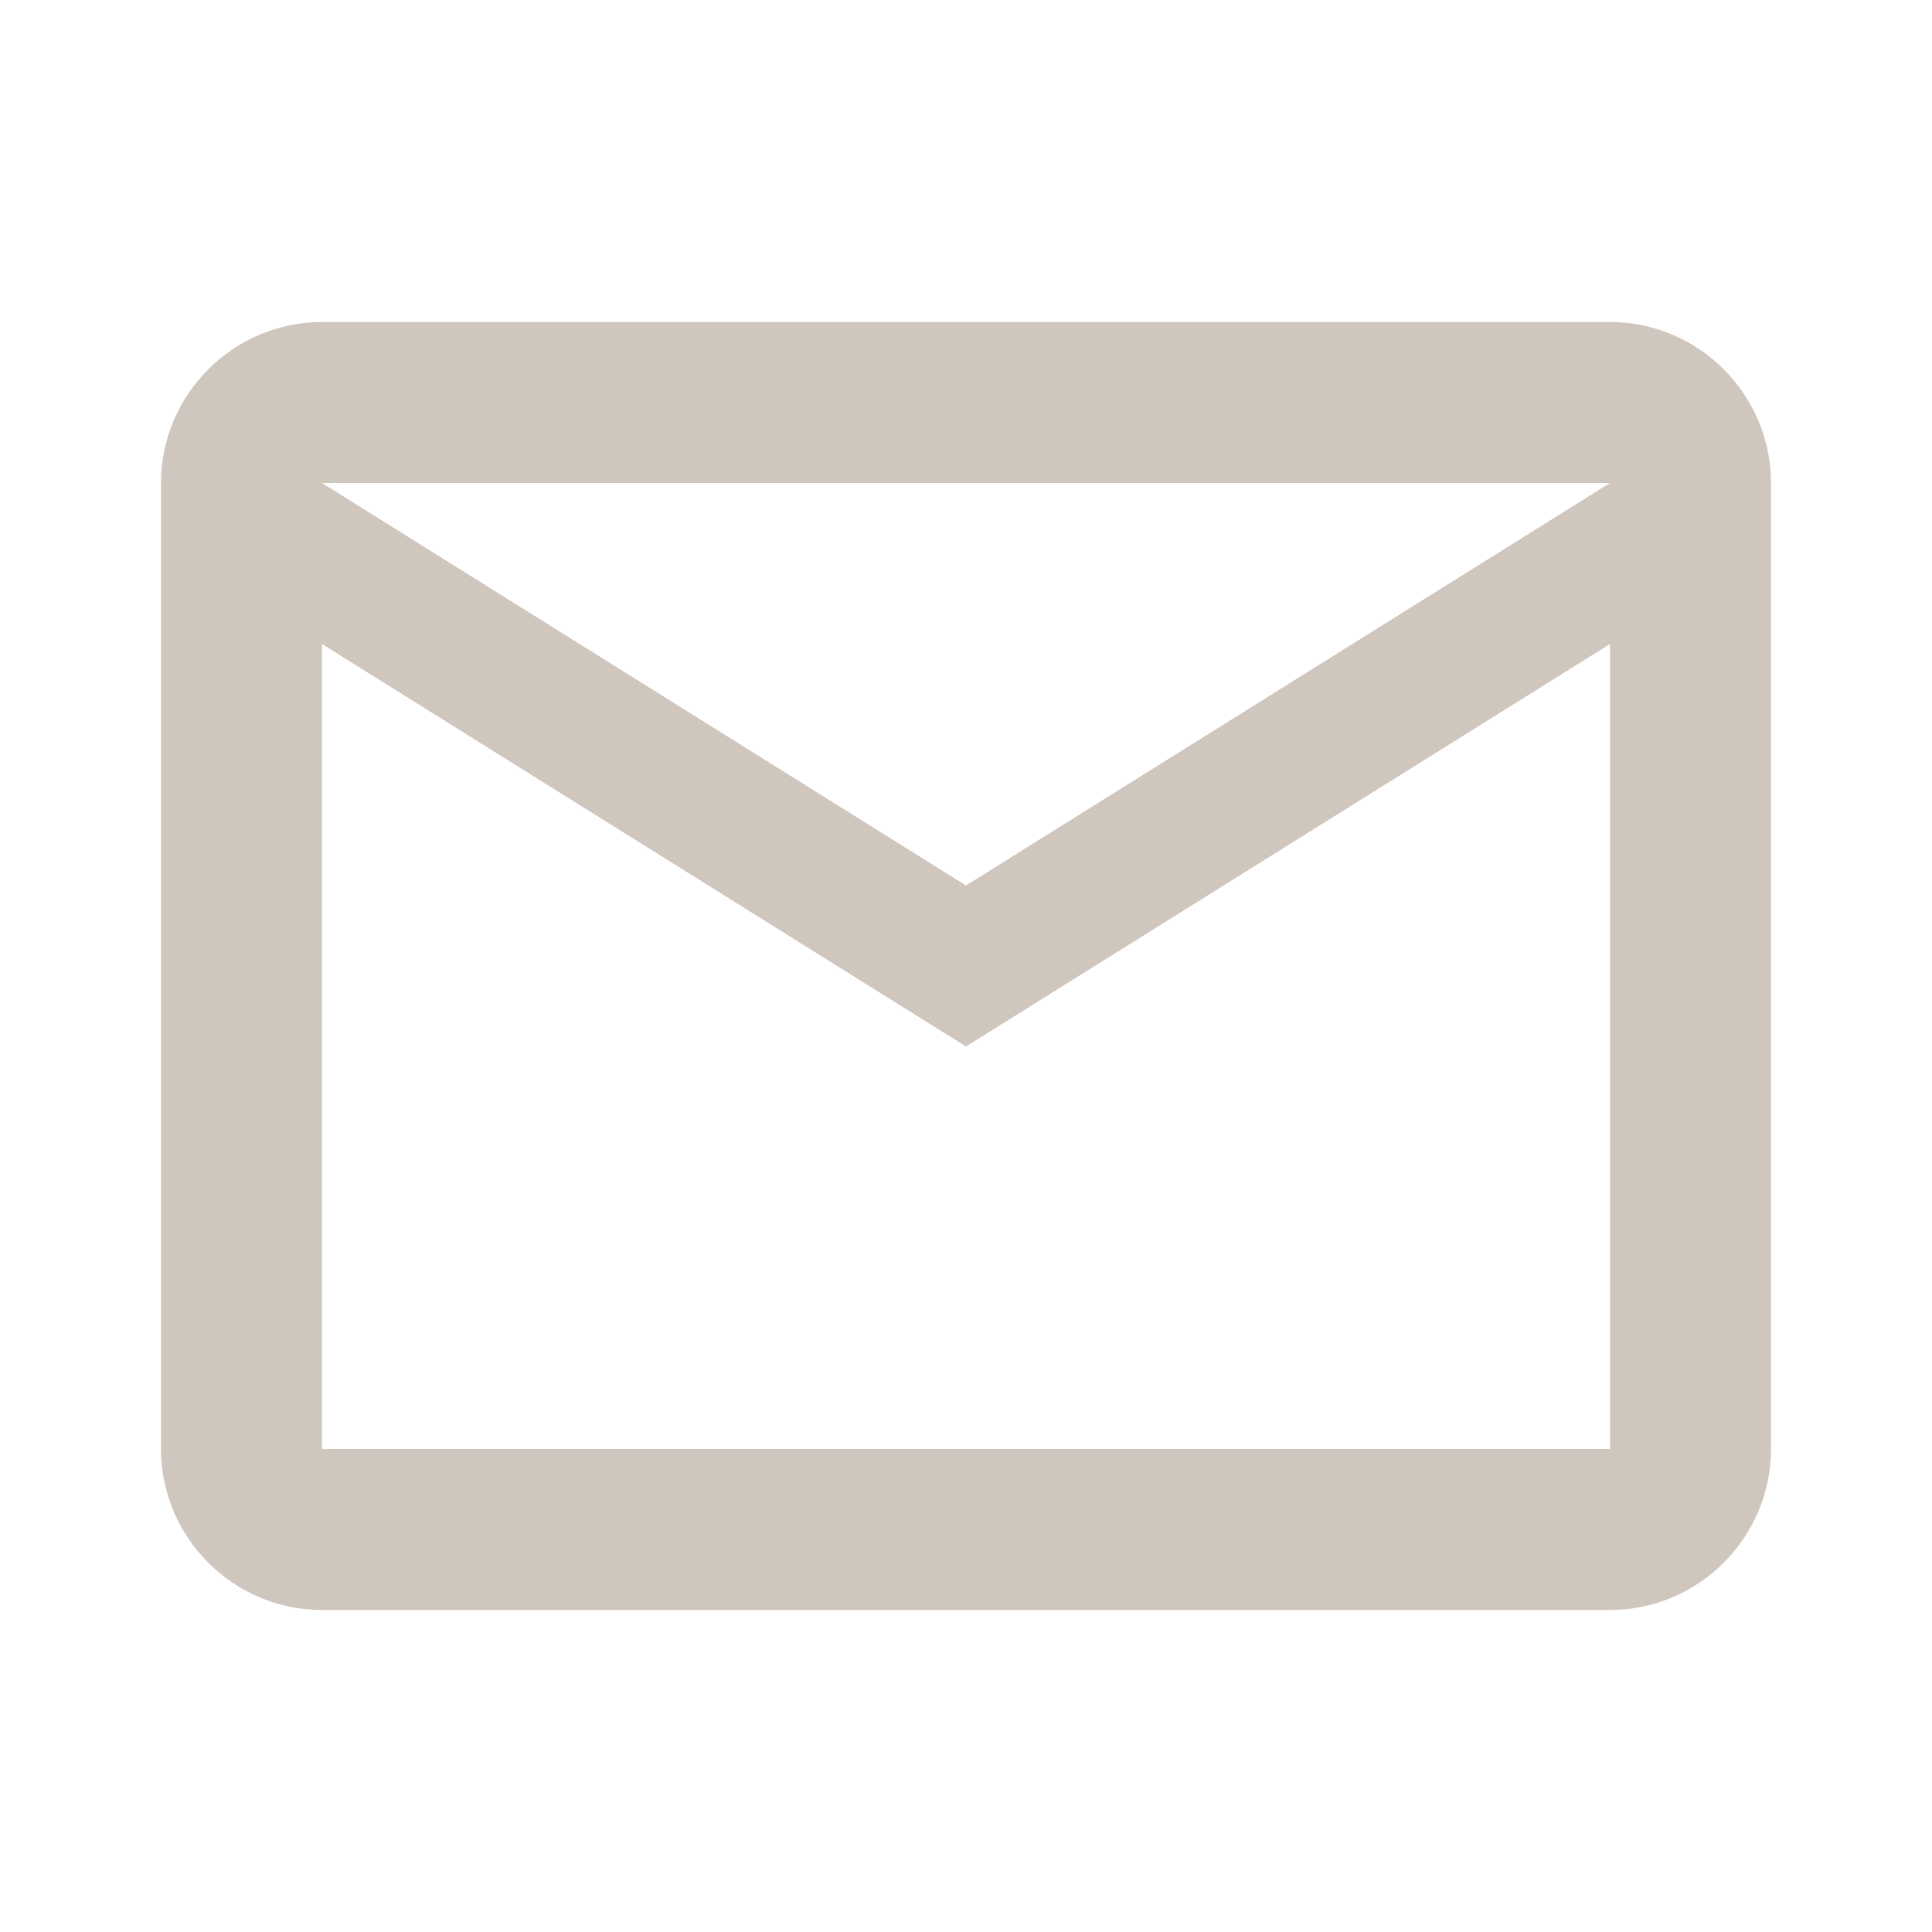 <svg width="48" height="48" viewBox="0 0 48 48" fill="none" xmlns="http://www.w3.org/2000/svg">
<path d="M44 12C44 9.8 42.2 8 40 8H8C5.8 8 4 9.8 4 12V36C4 38.2 5.8 40 8 40H40C42.2 40 44 38.2 44 36V12ZM40 12L24 22L8 12H40ZM40 36H8V16L24 26L40 16V36Z" fill="#CFC6BE"/>
</svg>
